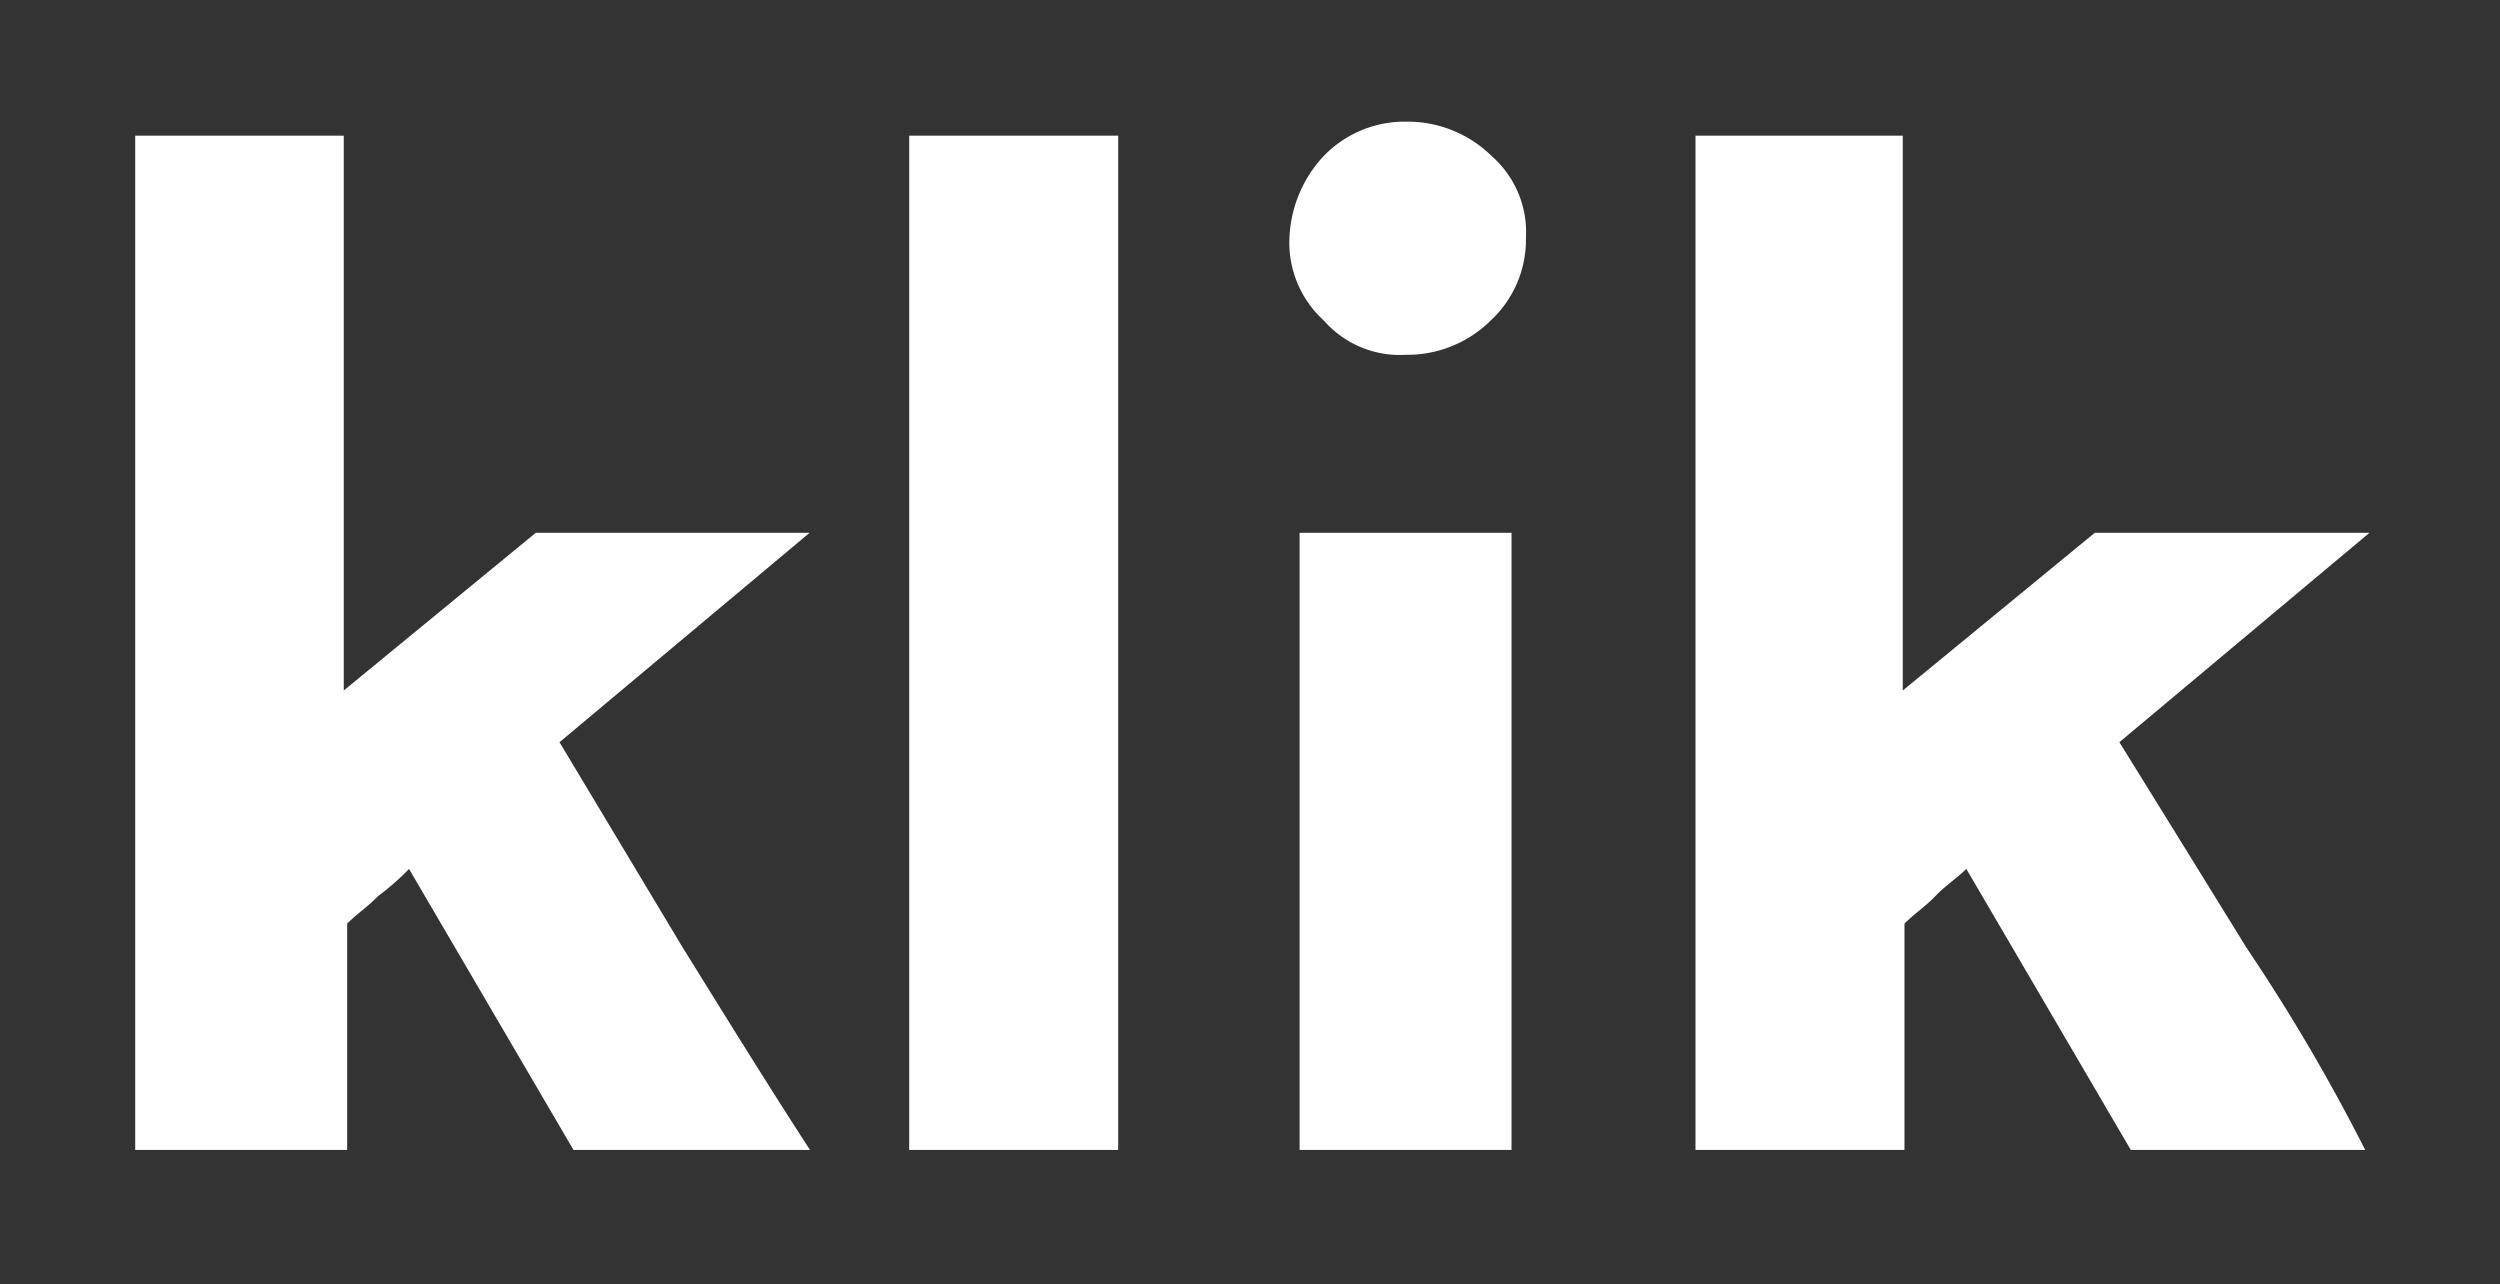 <svg id="Layer_1" data-name="Layer 1" xmlns="http://www.w3.org/2000/svg" viewBox="0 0 58.98 30.3"><rect x="0" y="0" width="58.98" height="30.3" fill="#333333" stroke="none"/><path d="M16.11,22.36c1,1.61,2,3.23,3,4.77H13.53L9.65,20.5a5.86,5.86,0,0,1-.73.64c-.24.25-.49.41-.73.65v5.34h-5V3.2H8.11V16.29l4.53-3.72H19.1l-5.9,4.94Zm5.34,4.77h4.93V3.2H21.45ZM53,22.36c-1-1.62-2-3.24-3-4.85l5.9-4.94H49.42l-4.53,3.72V3.2H40V27.13h4.93V21.79c.24-.24.49-.4.73-.65s.48-.4.73-.64l3.88,6.63H55.8A44.86,44.86,0,0,0,53,22.36ZM33.17,2.87a2.65,2.65,0,0,0-1.94.81,3,3,0,0,0-.81,1.94,2.48,2.48,0,0,0,.81,1.94,2.38,2.38,0,0,0,1.94.81,2.79,2.79,0,0,0,2-.81A2.6,2.6,0,0,0,36,5.62a2.39,2.39,0,0,0-.81-1.94A2.83,2.83,0,0,0,33.17,2.87ZM30.66,27.13h5V12.57h-5Z" style="fill:#fff"/></svg>